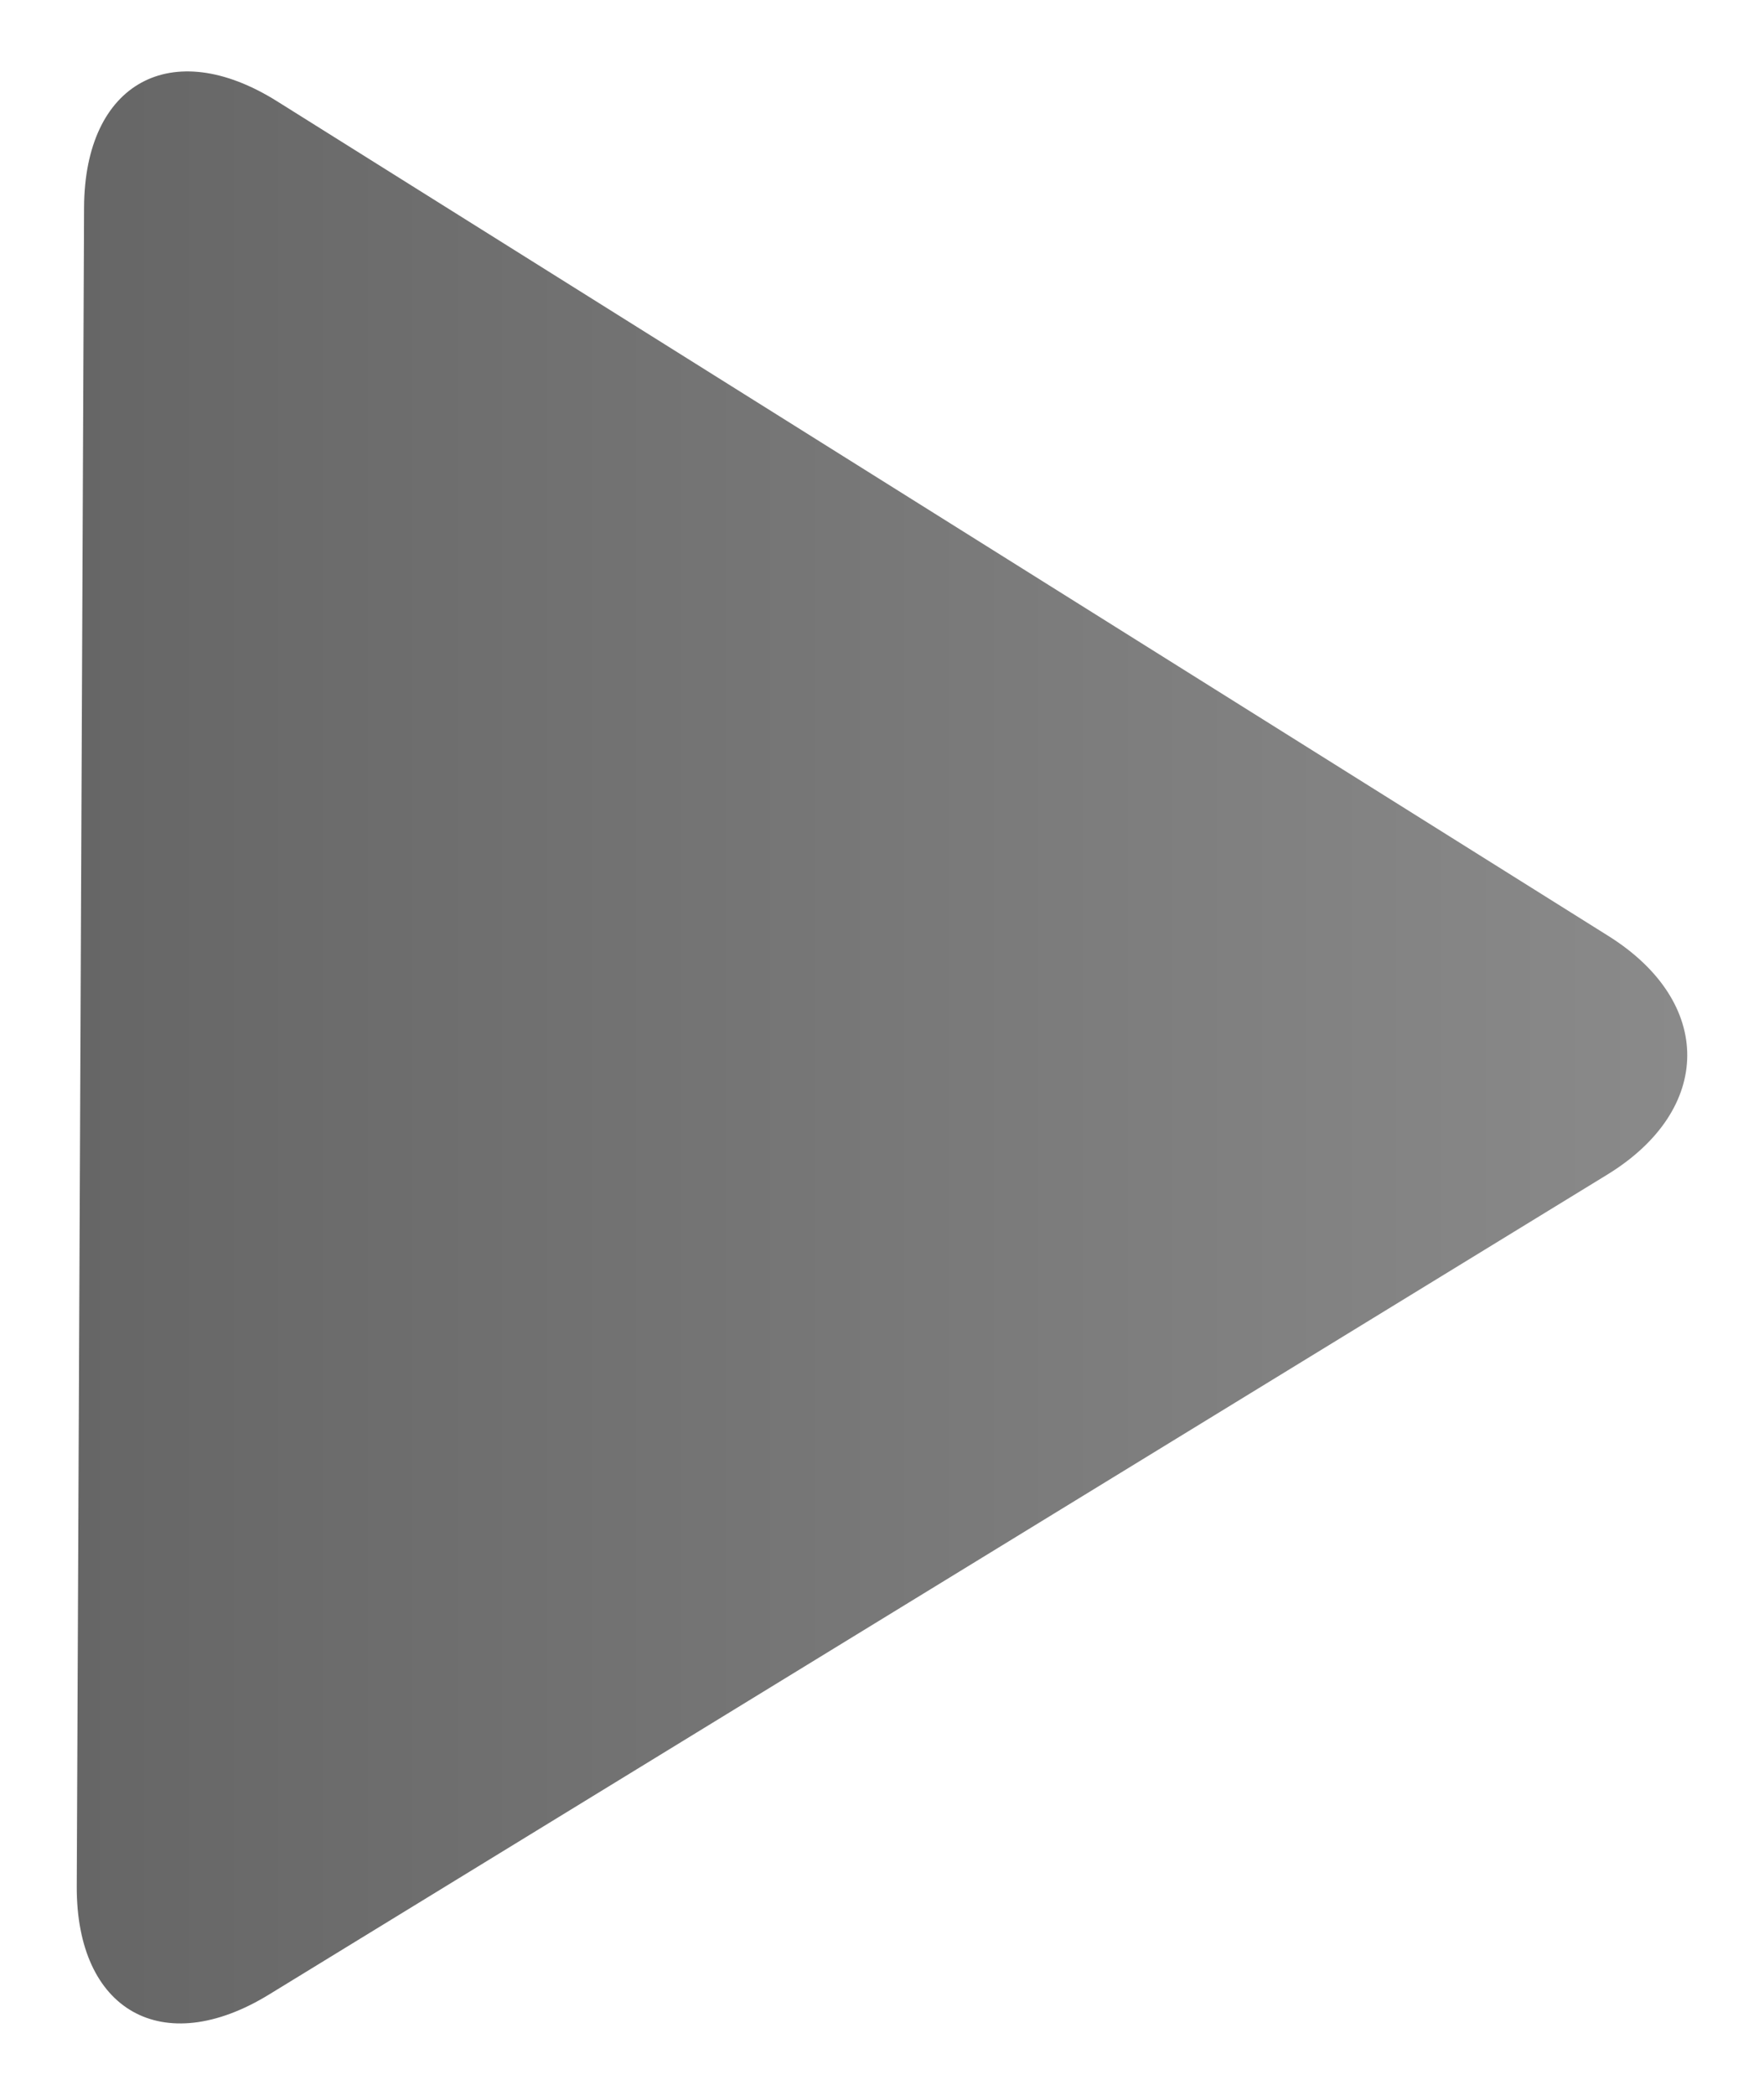 <?xml version="1.0" encoding="utf-8"?>
<!-- Generator: Adobe Illustrator 12.0.1, SVG Export Plug-In . SVG Version: 6.00 Build 51448)  -->
<!DOCTYPE svg PUBLIC "-//W3C//DTD SVG 1.1//EN" "http://www.w3.org/Graphics/SVG/1.1/DTD/svg11.dtd">
<svg  version="1.1" id="Layer_1" xmlns="http://www.w3.org/2000/svg" xmlns:xlink="http://www.w3.org/1999/xlink" width="37.644" height="44.702"
	 viewBox="0 0 37.644 44.702" overflow="visible" enable-background="new 0 0 37.644 44.702" xml:space="preserve">
<g>
	
		<linearGradient id="XMLID_2_" gradientUnits="userSpaceOnUse" x1="1.591" y1="22.352" x2="35.958" y2="22.352" gradientTransform="matrix(-1 0 0 1 37.597 0)">
		<stop  offset="0" style="stop-color:#8A8A8A"/>
		<stop  offset="1" style="stop-color:#666666"/>
	</linearGradient>
	<path fill="url(#XMLID_2_)" d="M5.738,42.564c-2.266,1.387-4.111,0.348-4.1-2.311L1.794,4.426C1.806,1.767,3.658,0.748,5.911,2.16
		l28.414,17.814c2.252,1.413,2.24,3.703-0.026,5.092L5.738,42.564z"/>
</g>
</svg>
